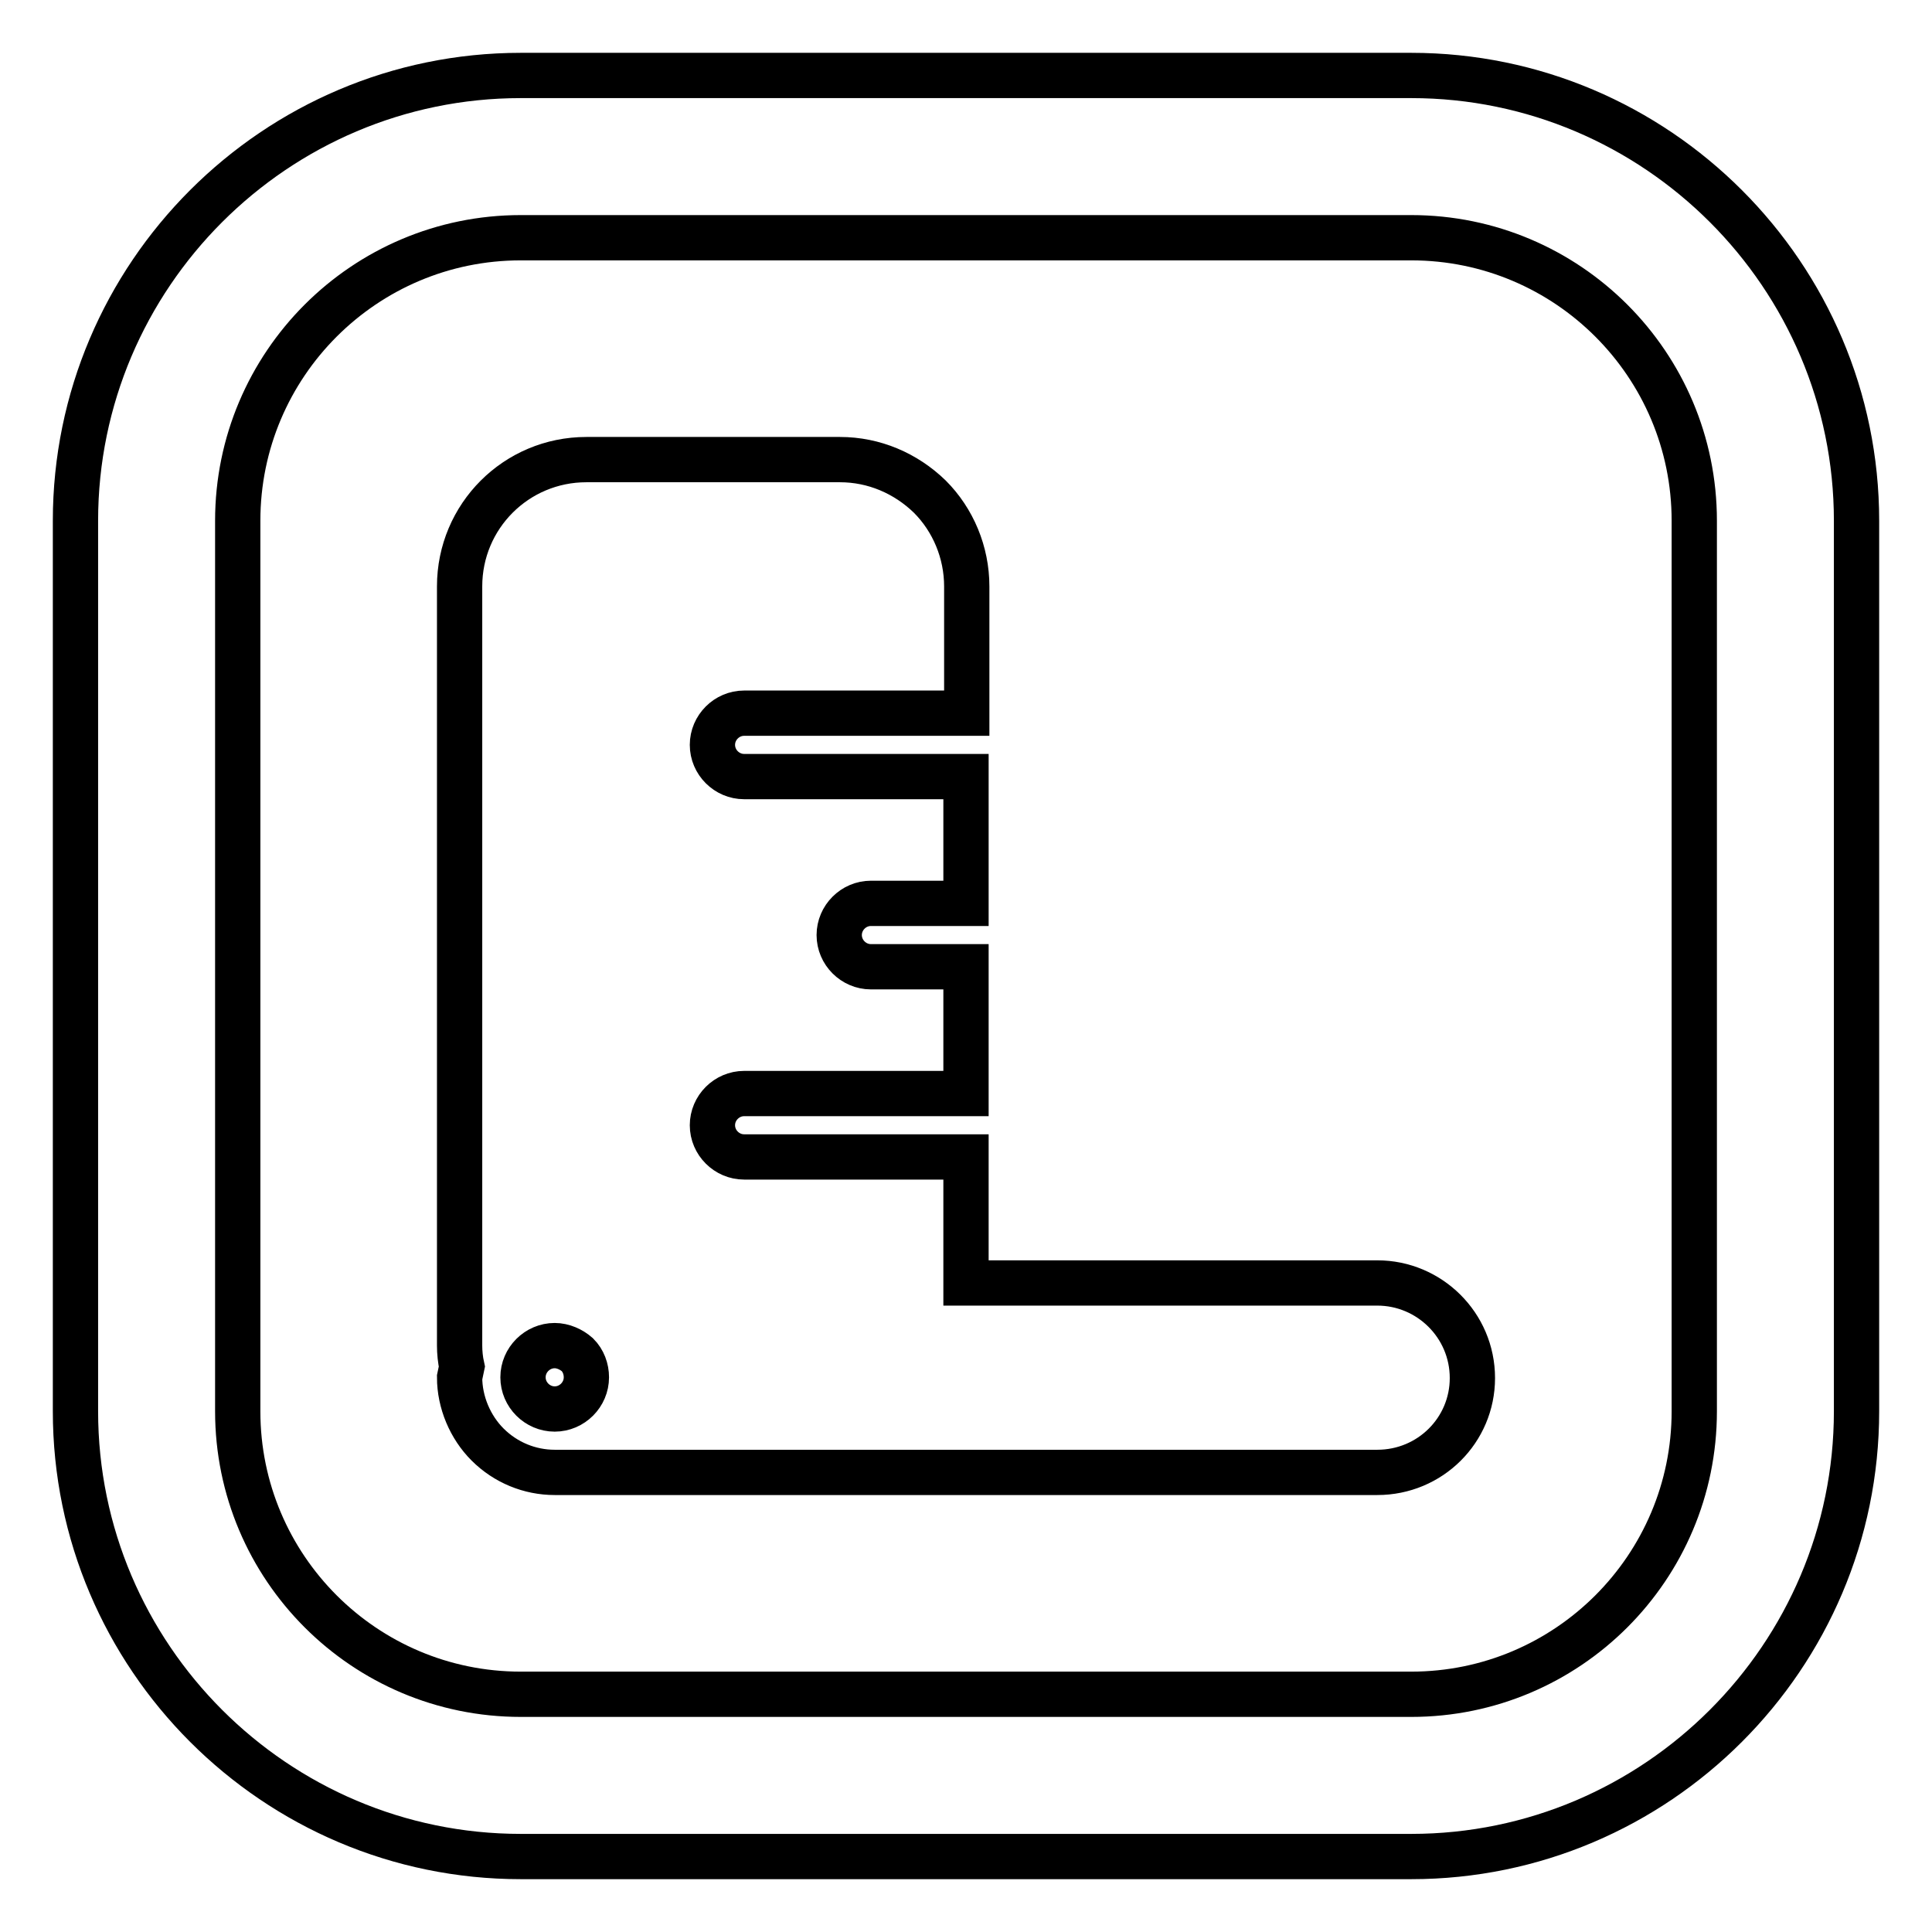 <?xml version="1.0" encoding="utf-8"?>
<!-- Svg Vector Icons : http://www.onlinewebfonts.com/icon -->
<!DOCTYPE svg PUBLIC "-//W3C//DTD SVG 1.1//EN" "http://www.w3.org/Graphics/SVG/1.1/DTD/svg11.dtd">
<svg version="1.1" xmlns="http://www.w3.org/2000/svg" xmlns:xlink="http://www.w3.org/1999/xlink" x="0px" y="0px" viewBox="0 0 256 256" enable-background="new 0 0 256 256" xml:space="preserve">
<g> <path stroke-width="6" fill-opacity="0" stroke="#000000"  d="M187,246H69c-32.5,0-59-26.5-59-59V69c0-32.5,26.5-59,59-59h118c32.5,0,59,26.5,59,59v118 C246,219.5,219.5,246,187,246z M69,31.5c-20.7,0-37.5,16.8-37.5,37.5v118c0,20.7,16.8,37.5,37.5,37.5h118 c20.7,0,37.5-16.8,37.5-37.5V69c0-20.7-16.8-37.5-37.5-37.5H69z M182.5,195.1h-109c-3.3,0-6.5-1.3-8.9-3.7 c-2.3-2.3-3.7-5.6-3.7-8.9c0.1-0.5,0.2-0.9,0.3-1.4c-0.2-0.9-0.3-1.9-0.3-2.8V77.7c0-9.3,7.5-16.8,16.8-16.8h33.6 c4.5,0,8.7,1.8,11.9,4.9c3.1,3.1,4.9,7.4,4.9,11.9v16.8H98.6c-2.3,0-4.2,1.9-4.2,4.2c0,2.3,1.9,4.2,4.2,4.2H128v16.8h-12.6 c-2.3,0-4.2,1.9-4.2,4.2c0,2.3,1.9,4.2,4.2,4.2H128v16.8H98.6c-2.3,0-4.2,1.9-4.2,4.2s1.9,4.2,4.2,4.2H128V170h54.5 c6.9,0,12.6,5.6,12.6,12.6C195.1,189.5,189.5,195.1,182.5,195.1z M73.5,178.3c-2.3,0-4.2,1.9-4.2,4.2c0,2.3,1.9,4.2,4.2,4.2 s4.2-1.9,4.2-4.2c0-1.1-0.4-2.2-1.2-3C75.7,178.8,74.6,178.3,73.5,178.3z"/></g>
</svg>